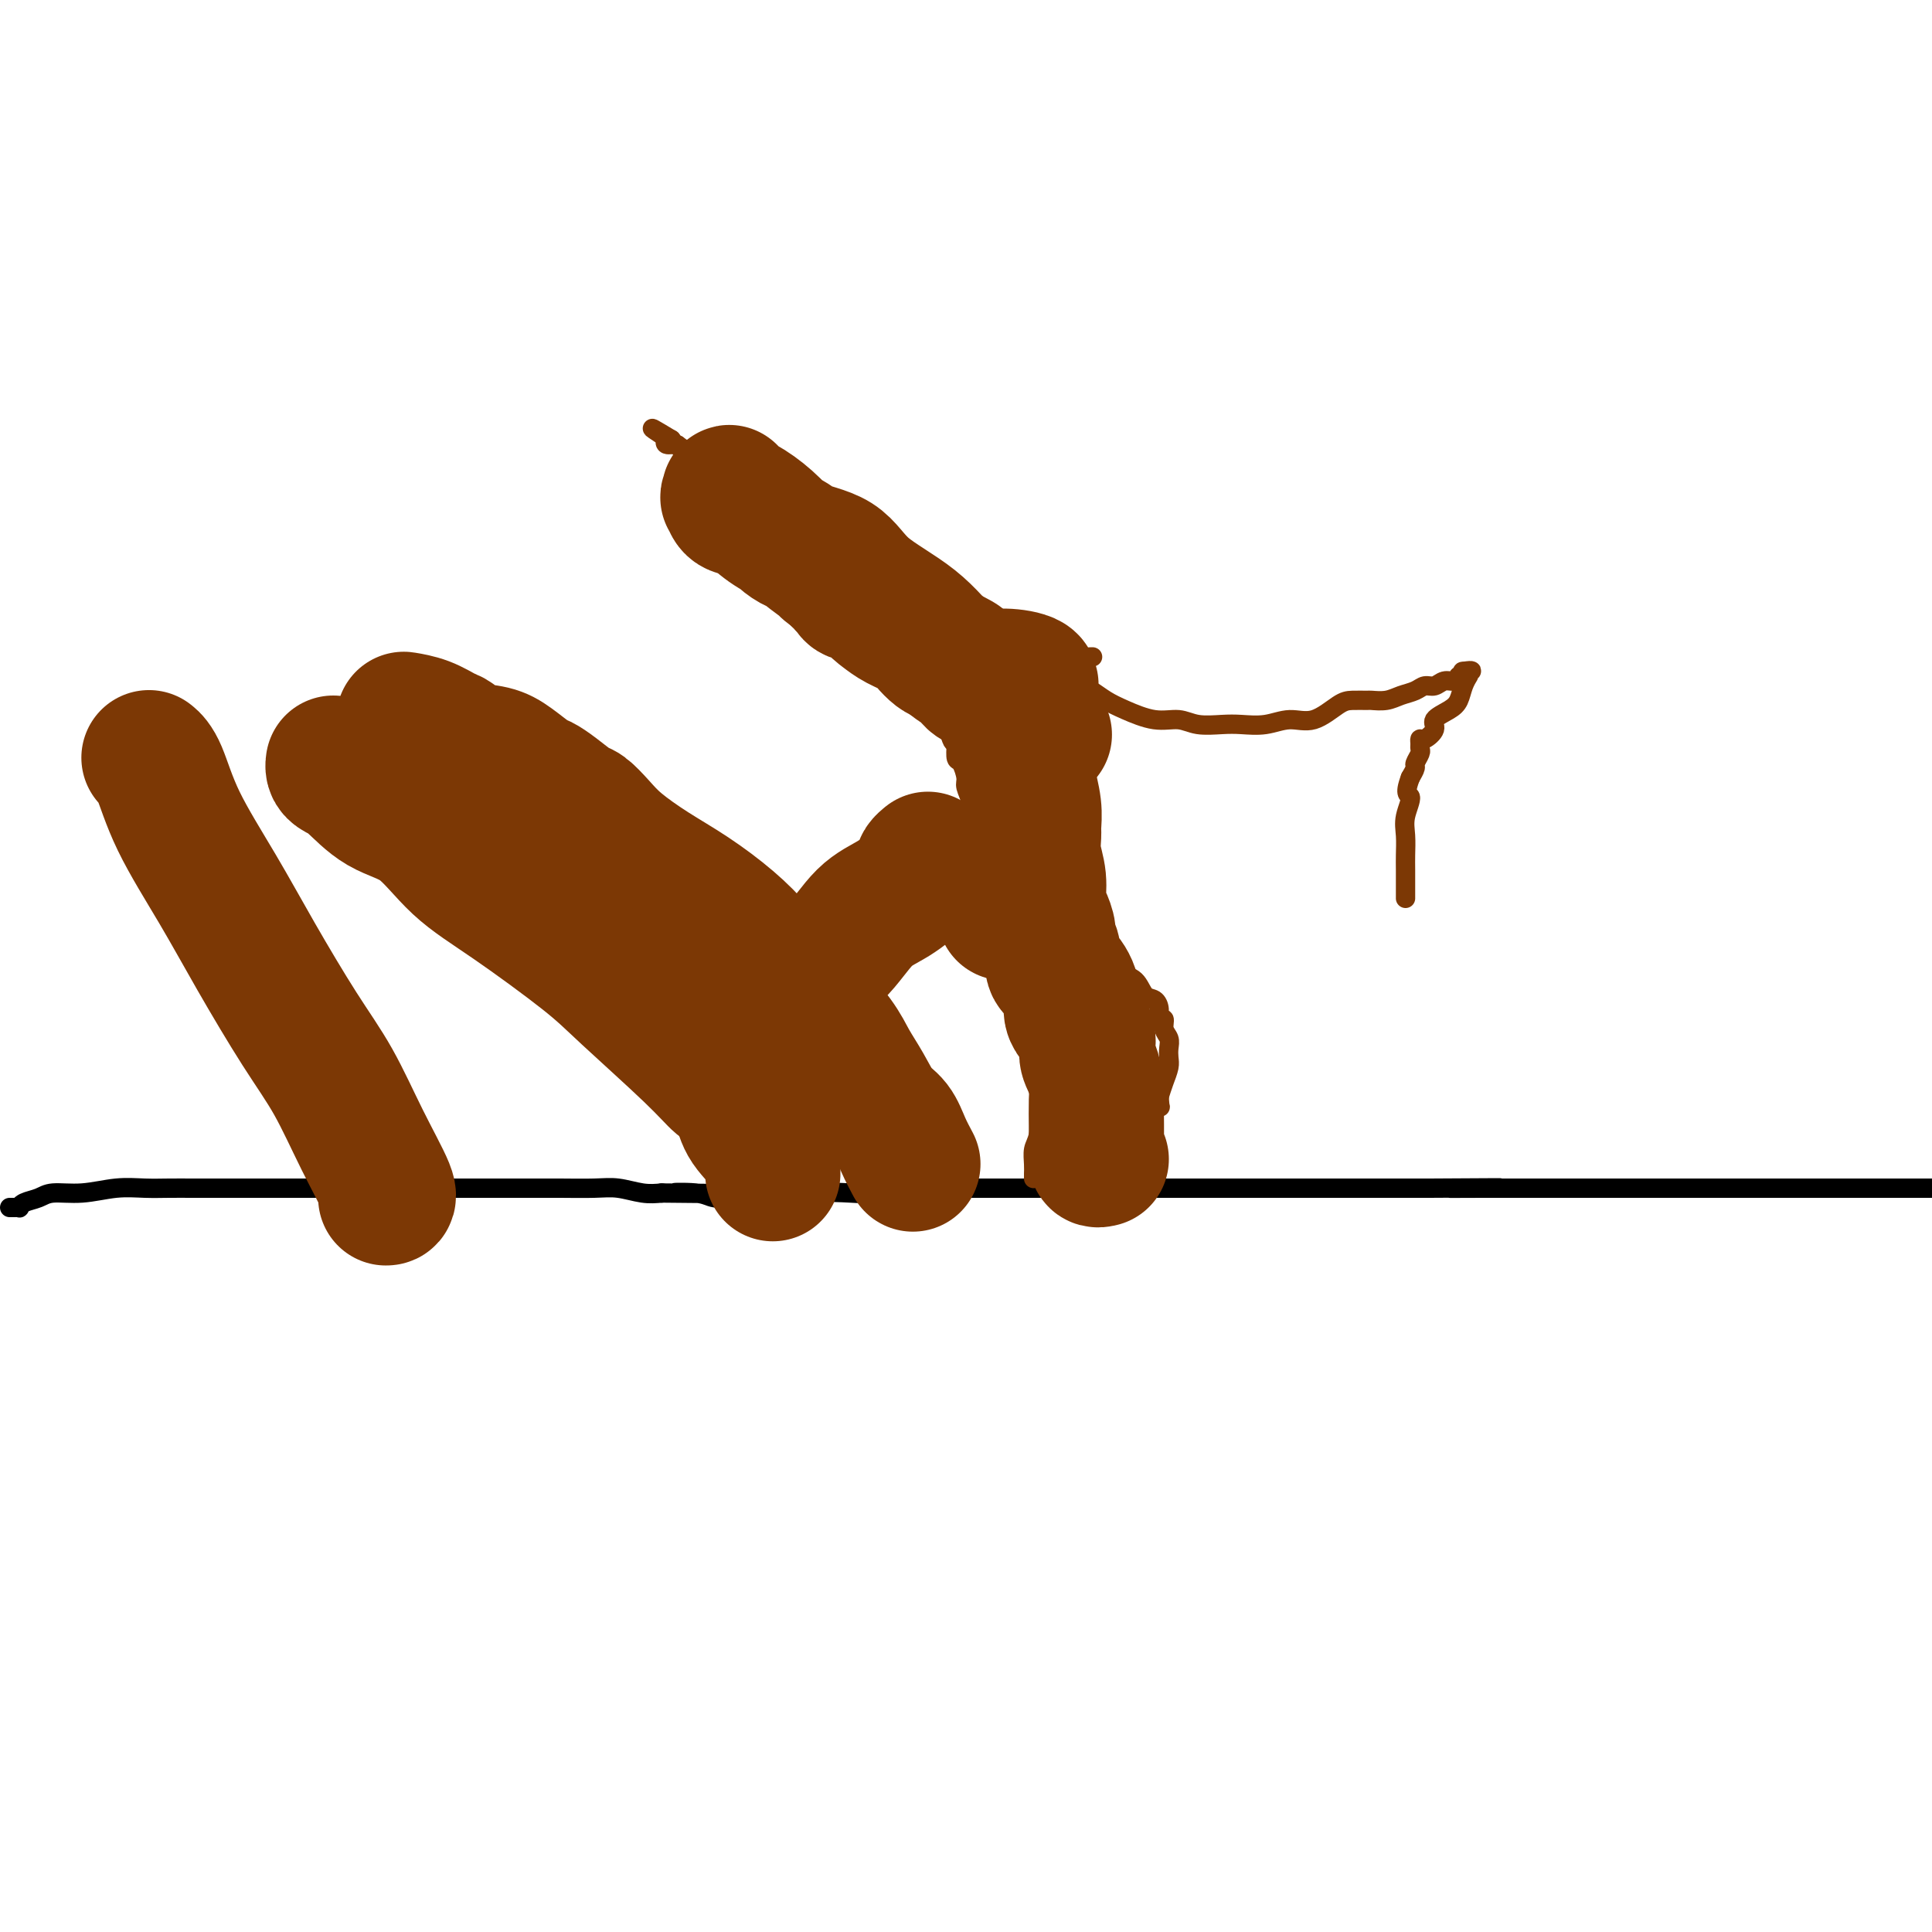 <svg viewBox='0 0 400 400' version='1.1' xmlns='http://www.w3.org/2000/svg' xmlns:xlink='http://www.w3.org/1999/xlink'><g fill='none' stroke='#000000' stroke-width='4' stroke-linecap='round' stroke-linejoin='round'><path d='M2,250c0.307,0.007 0.614,0.013 1,0c0.386,-0.013 0.853,-0.046 1,0c0.147,0.046 -0.024,0.171 0,0c0.024,-0.171 0.245,-0.638 1,-1c0.755,-0.362 2.045,-0.619 3,-1c0.955,-0.381 1.573,-0.887 3,-1c1.427,-0.113 3.661,0.166 6,0c2.339,-0.166 4.784,-0.776 7,-1c2.216,-0.224 4.204,-0.060 6,0c1.796,0.060 3.400,0.016 5,0c1.600,-0.016 3.197,-0.004 5,0c1.803,0.004 3.811,0.001 6,0c2.189,-0.001 4.558,-0.000 7,0c2.442,0.000 4.956,0.000 7,0c2.044,-0.000 3.618,-0.000 6,0c2.382,0.000 5.573,0.000 8,0c2.427,-0.000 4.091,-0.000 6,0c1.909,0.000 4.064,-0.000 6,0c1.936,0.000 3.655,0.000 5,0c1.345,-0.000 2.317,-0.000 4,0c1.683,0.000 4.077,0.000 6,0c1.923,-0.000 3.374,-0.001 5,0c1.626,0.001 3.428,0.004 5,0c1.572,-0.004 2.913,-0.015 5,0c2.087,0.015 4.920,0.056 7,0c2.080,-0.056 3.406,-0.207 5,0c1.594,0.207 3.455,0.774 5,1c1.545,0.226 2.772,0.113 4,0'/><path d='M137,247c18.251,0.171 7.379,0.098 4,0c-3.379,-0.098 0.737,-0.223 3,0c2.263,0.223 2.675,0.793 4,1c1.325,0.207 3.563,0.052 5,0c1.437,-0.052 2.074,-0.000 3,0c0.926,0.000 2.142,-0.052 4,0c1.858,0.052 4.358,0.206 6,0c1.642,-0.206 2.426,-0.773 4,-1c1.574,-0.227 3.937,-0.113 6,0c2.063,0.113 3.825,0.227 6,0c2.175,-0.227 4.764,-0.793 7,-1c2.236,-0.207 4.121,-0.056 6,0c1.879,0.056 3.753,0.015 6,0c2.247,-0.015 4.868,-0.004 7,0c2.132,0.004 3.774,0.001 6,0c2.226,-0.001 5.036,-0.000 7,0c1.964,0.000 3.081,0.000 5,0c1.919,-0.000 4.640,-0.000 7,0c2.360,0.000 4.359,0.000 6,0c1.641,-0.000 2.925,-0.000 4,0c1.075,0.000 1.941,0.000 3,0c1.059,-0.000 2.310,-0.000 4,0c1.690,0.000 3.818,0.000 6,0c2.182,-0.000 4.416,-0.000 6,0c1.584,0.000 2.516,0.000 4,0c1.484,-0.000 3.520,-0.000 5,0c1.480,0.000 2.405,0.000 4,0c1.595,-0.000 3.861,-0.000 6,0c2.139,0.000 4.153,0.000 6,0c1.847,-0.000 3.528,-0.000 5,0c1.472,0.000 2.736,0.000 4,0'/><path d='M296,246c25.759,-0.155 10.657,-0.041 6,0c-4.657,0.041 1.131,0.011 5,0c3.869,-0.011 5.817,-0.003 8,0c2.183,0.003 4.599,0.001 7,0c2.401,-0.001 4.785,-0.000 7,0c2.215,0.000 4.261,0.000 6,0c1.739,-0.000 3.169,-0.000 5,0c1.831,0.000 4.061,0.000 6,0c1.939,-0.000 3.587,-0.000 5,0c1.413,0.000 2.591,0.000 4,0c1.409,-0.000 3.048,-0.000 5,0c1.952,0.000 4.216,0.000 6,0c1.784,-0.000 3.088,-0.000 5,0c1.912,0.000 4.433,0.000 6,0c1.567,-0.000 2.181,-0.000 3,0c0.819,0.000 1.843,0.000 3,0c1.157,-0.000 2.446,-0.000 3,0c0.554,0.000 0.374,0.000 1,0c0.626,-0.000 2.058,-0.000 3,0c0.942,0.000 1.393,0.000 2,0c0.607,-0.000 1.369,-0.000 2,0c0.631,0.000 1.131,0.000 2,0c0.869,-0.000 2.105,0.000 3,0c0.895,0.000 1.447,0.000 2,0'/></g>
<g fill='none' stroke='#7C3805' stroke-width='4' stroke-linecap='round' stroke-linejoin='round'><path d='M214,244c-0.007,-0.274 -0.013,-0.547 0,-1c0.013,-0.453 0.046,-1.085 0,-2c-0.046,-0.915 -0.170,-2.114 0,-3c0.170,-0.886 0.634,-1.460 1,-3c0.366,-1.540 0.633,-4.045 1,-6c0.367,-1.955 0.832,-3.358 1,-5c0.168,-1.642 0.038,-3.521 0,-5c-0.038,-1.479 0.015,-2.557 0,-4c-0.015,-1.443 -0.097,-3.251 0,-5c0.097,-1.749 0.373,-3.441 0,-5c-0.373,-1.559 -1.394,-2.987 -2,-4c-0.606,-1.013 -0.798,-1.612 -1,-3c-0.202,-1.388 -0.416,-3.567 -1,-5c-0.584,-1.433 -1.540,-2.121 -2,-3c-0.460,-0.879 -0.424,-1.949 -1,-3c-0.576,-1.051 -1.764,-2.084 -2,-3c-0.236,-0.916 0.479,-1.716 0,-3c-0.479,-1.284 -2.152,-3.053 -3,-4c-0.848,-0.947 -0.872,-1.073 -1,-2c-0.128,-0.927 -0.359,-2.656 -1,-4c-0.641,-1.344 -1.691,-2.304 -2,-3c-0.309,-0.696 0.124,-1.126 0,-2c-0.124,-0.874 -0.804,-2.190 -1,-3c-0.196,-0.810 0.092,-1.114 0,-2c-0.092,-0.886 -0.563,-2.354 -1,-3c-0.437,-0.646 -0.839,-0.470 -1,-1c-0.161,-0.530 -0.080,-1.765 0,-3'/><path d='M198,154c-3.178,-8.028 -1.622,-2.599 -1,-1c0.622,1.599 0.310,-0.632 0,-2c-0.310,-1.368 -0.619,-1.872 -1,-2c-0.381,-0.128 -0.833,0.120 -1,0c-0.167,-0.120 -0.049,-0.609 0,-1c0.049,-0.391 0.028,-0.686 0,-1c-0.028,-0.314 -0.063,-0.647 0,-1c0.063,-0.353 0.223,-0.725 0,-1c-0.223,-0.275 -0.831,-0.453 -1,-1c-0.169,-0.547 0.099,-1.464 0,-2c-0.099,-0.536 -0.566,-0.692 -1,-1c-0.434,-0.308 -0.834,-0.768 -1,-1c-0.166,-0.232 -0.097,-0.238 0,-1c0.097,-0.762 0.222,-2.282 0,-3c-0.222,-0.718 -0.792,-0.635 -1,-1c-0.208,-0.365 -0.056,-1.177 0,-2c0.056,-0.823 0.015,-1.657 0,-2c-0.015,-0.343 -0.004,-0.196 0,-1c0.004,-0.804 0.001,-2.558 0,-3c-0.001,-0.442 -0.000,0.429 0,0c0.000,-0.429 0.000,-2.156 0,-3c-0.000,-0.844 -0.000,-0.803 0,-1c0.000,-0.197 0.000,-0.630 0,-1c-0.000,-0.370 -0.000,-0.676 0,-1c0.000,-0.324 0.000,-0.664 0,-1c-0.000,-0.336 -0.000,-0.667 0,-1c0.000,-0.333 0.000,-0.666 0,-1'/><path d='M191,118c-0.155,-3.209 -0.041,-0.233 0,1c0.041,1.233 0.011,0.723 0,1c-0.011,0.277 -0.003,1.342 0,2c0.003,0.658 0.001,0.908 0,1c-0.001,0.092 -0.000,0.026 0,0c0.000,-0.026 0.000,-0.013 0,0'/><path d='M191,123c-0.047,0.891 -0.165,0.618 -1,0c-0.835,-0.618 -2.386,-1.582 -3,-2c-0.614,-0.418 -0.292,-0.290 -1,-1c-0.708,-0.710 -2.448,-2.259 -4,-3c-1.552,-0.741 -2.918,-0.674 -4,-1c-1.082,-0.326 -1.880,-1.043 -3,-2c-1.120,-0.957 -2.561,-2.152 -4,-3c-1.439,-0.848 -2.877,-1.349 -4,-2c-1.123,-0.651 -1.932,-1.452 -3,-2c-1.068,-0.548 -2.396,-0.842 -4,-2c-1.604,-1.158 -3.484,-3.178 -5,-4c-1.516,-0.822 -2.667,-0.445 -4,-1c-1.333,-0.555 -2.848,-2.043 -4,-3c-1.152,-0.957 -1.942,-1.385 -3,-2c-1.058,-0.615 -2.386,-1.419 -3,-2c-0.614,-0.581 -0.515,-0.939 -1,-1c-0.485,-0.061 -1.554,0.176 -2,0c-0.446,-0.176 -0.270,-0.765 0,-1c0.270,-0.235 0.635,-0.118 1,0'/><path d='M139,91c-7.958,-4.815 -1.852,-0.853 1,1c2.852,1.853 2.451,1.595 3,2c0.549,0.405 2.047,1.472 3,2c0.953,0.528 1.359,0.518 2,1c0.641,0.482 1.516,1.458 2,2c0.484,0.542 0.577,0.652 1,1c0.423,0.348 1.177,0.933 2,1c0.823,0.067 1.716,-0.386 2,0c0.284,0.386 -0.041,1.609 0,2c0.041,0.391 0.449,-0.050 1,0c0.551,0.050 1.246,0.590 2,1c0.754,0.410 1.567,0.688 2,1c0.433,0.312 0.485,0.656 1,1c0.515,0.344 1.493,0.686 2,1c0.507,0.314 0.543,0.598 1,1c0.457,0.402 1.334,0.921 2,1c0.666,0.079 1.119,-0.281 2,0c0.881,0.281 2.189,1.202 3,2c0.811,0.798 1.124,1.471 2,2c0.876,0.529 2.315,0.912 3,1c0.685,0.088 0.616,-0.120 1,0c0.384,0.120 1.220,0.568 2,1c0.780,0.432 1.504,0.848 2,1c0.496,0.152 0.763,0.041 1,0c0.237,-0.041 0.444,-0.012 1,0c0.556,0.012 1.462,0.007 2,0c0.538,-0.007 0.708,-0.016 1,0c0.292,0.016 0.707,0.056 1,0c0.293,-0.056 0.463,-0.207 1,0c0.537,0.207 1.439,0.774 2,1c0.561,0.226 0.780,0.113 1,0'/><path d='M191,117c2.835,0.818 0.921,0.865 1,1c0.079,0.135 2.150,0.360 3,1c0.850,0.640 0.478,1.696 2,3c1.522,1.304 4.939,2.857 7,4c2.061,1.143 2.768,1.878 4,3c1.232,1.122 2.990,2.632 5,4c2.010,1.368 4.272,2.592 6,4c1.728,1.408 2.923,2.998 4,4c1.077,1.002 2.038,1.416 3,2c0.962,0.584 1.925,1.337 3,2c1.075,0.663 2.262,1.235 4,2c1.738,0.765 4.028,1.721 6,2c1.972,0.279 3.625,-0.120 5,0c1.375,0.120 2.471,0.760 4,1c1.529,0.240 3.492,0.081 5,0c1.508,-0.081 2.560,-0.085 4,0c1.440,0.085 3.266,0.257 5,0c1.734,-0.257 3.376,-0.945 5,-1c1.624,-0.055 3.232,0.521 5,0c1.768,-0.521 3.698,-2.139 5,-3c1.302,-0.861 1.976,-0.966 3,-1c1.024,-0.034 2.400,0.002 3,0c0.600,-0.002 0.426,-0.043 1,0c0.574,0.043 1.897,0.170 3,0c1.103,-0.170 1.986,-0.638 3,-1c1.014,-0.362 2.159,-0.618 3,-1c0.841,-0.382 1.377,-0.890 2,-1c0.623,-0.110 1.332,0.177 2,0c0.668,-0.177 1.295,-0.817 2,-1c0.705,-0.183 1.487,0.091 2,0c0.513,-0.091 0.756,-0.545 1,-1'/><path d='M302,140c4.806,-1.601 1.821,-1.104 1,-1c-0.821,0.104 0.524,-0.187 1,0c0.476,0.187 0.085,0.851 0,1c-0.085,0.149 0.137,-0.217 0,0c-0.137,0.217 -0.634,1.016 -1,2c-0.366,0.984 -0.602,2.152 -1,3c-0.398,0.848 -0.958,1.375 -2,2c-1.042,0.625 -2.566,1.347 -3,2c-0.434,0.653 0.223,1.236 0,2c-0.223,0.764 -1.327,1.709 -2,2c-0.673,0.291 -0.916,-0.073 -1,0c-0.084,0.073 -0.008,0.582 0,1c0.008,0.418 -0.053,0.745 0,1c0.053,0.255 0.220,0.440 0,1c-0.220,0.560 -0.829,1.497 -1,2c-0.171,0.503 0.094,0.572 0,1c-0.094,0.428 -0.547,1.214 -1,2'/><path d='M292,161c-1.486,3.962 -0.202,3.368 0,4c0.202,0.632 -0.678,2.492 -1,4c-0.322,1.508 -0.086,2.666 0,4c0.086,1.334 0.023,2.843 0,4c-0.023,1.157 -0.006,1.960 0,3c0.006,1.040 0.002,2.317 0,3c-0.002,0.683 -0.000,0.771 0,1c0.000,0.229 0.000,0.600 0,1c-0.000,0.400 -0.000,0.829 0,1c0.000,0.171 0.000,0.086 0,0'/><path d='M226,136c0.186,0.002 0.372,0.004 0,0c-0.372,-0.004 -1.300,-0.014 -2,1c-0.700,1.014 -1.170,3.054 -2,5c-0.830,1.946 -2.020,3.799 -3,6c-0.980,2.201 -1.749,4.749 -2,7c-0.251,2.251 0.016,4.205 0,7c-0.016,2.795 -0.313,6.432 0,9c0.313,2.568 1.238,4.067 2,6c0.762,1.933 1.363,4.301 2,6c0.637,1.699 1.310,2.728 2,4c0.690,1.272 1.396,2.787 2,4c0.604,1.213 1.106,2.126 2,3c0.894,0.874 2.179,1.711 3,3c0.821,1.289 1.177,3.030 2,4c0.823,0.970 2.114,1.168 3,2c0.886,0.832 1.366,2.298 2,3c0.634,0.702 1.423,0.639 2,1c0.577,0.361 0.943,1.146 1,2c0.057,0.854 -0.195,1.776 0,2c0.195,0.224 0.837,-0.249 1,0c0.163,0.249 -0.152,1.221 0,2c0.152,0.779 0.770,1.366 1,2c0.230,0.634 0.073,1.313 0,2c-0.073,0.687 -0.061,1.380 0,2c0.061,0.620 0.170,1.167 0,2c-0.170,0.833 -0.620,1.952 -1,3c-0.380,1.048 -0.690,2.024 -1,3'/><path d='M240,227c0.124,3.146 0.436,2.012 0,2c-0.436,-0.012 -1.618,1.097 -2,2c-0.382,0.903 0.038,1.599 0,2c-0.038,0.401 -0.532,0.507 -1,1c-0.468,0.493 -0.910,1.375 -1,2c-0.090,0.625 0.172,0.995 0,1c-0.172,0.005 -0.778,-0.355 -1,0c-0.222,0.355 -0.059,1.425 0,2c0.059,0.575 0.016,0.653 0,1c-0.016,0.347 -0.004,0.961 0,1c0.004,0.039 0.001,-0.497 0,0c-0.001,0.497 -0.000,2.028 0,3c0.000,0.972 0.000,1.384 0,2c-0.000,0.616 -0.000,1.435 0,2c0.000,0.565 0.000,0.876 0,1c-0.000,0.124 -0.000,0.062 0,0'/></g>
<g fill='none' stroke='#7C3805' stroke-width='28' stroke-linecap='round' stroke-linejoin='round'><path d='M228,240c-0.423,0.106 -0.845,0.211 -1,0c-0.155,-0.211 -0.042,-0.739 0,-1c0.042,-0.261 0.012,-0.256 0,-1c-0.012,-0.744 -0.006,-2.237 0,-3c0.006,-0.763 0.011,-0.797 0,-2c-0.011,-1.203 -0.038,-3.574 0,-5c0.038,-1.426 0.142,-1.907 0,-3c-0.142,-1.093 -0.530,-2.798 -1,-4c-0.470,-1.202 -1.021,-1.901 -1,-3c0.021,-1.099 0.614,-2.597 0,-4c-0.614,-1.403 -2.437,-2.711 -3,-4c-0.563,-1.289 0.132,-2.558 0,-4c-0.132,-1.442 -1.092,-3.057 -2,-4c-0.908,-0.943 -1.763,-1.215 -2,-2c-0.237,-0.785 0.143,-2.084 0,-3c-0.143,-0.916 -0.808,-1.447 -1,-2c-0.192,-0.553 0.088,-1.126 0,-2c-0.088,-0.874 -0.545,-2.048 -1,-3c-0.455,-0.952 -0.907,-1.682 -1,-3c-0.093,-1.318 0.172,-3.225 0,-5c-0.172,-1.775 -0.782,-3.417 -1,-5c-0.218,-1.583 -0.044,-3.105 0,-4c0.044,-0.895 -0.041,-1.162 0,-2c0.041,-0.838 0.207,-2.248 0,-4c-0.207,-1.752 -0.788,-3.848 -1,-5c-0.212,-1.152 -0.057,-1.360 0,-2c0.057,-0.640 0.015,-1.711 0,-3c-0.015,-1.289 -0.004,-2.797 0,-4c0.004,-1.203 0.002,-2.102 0,-3'/><path d='M213,150c-0.308,-6.009 -0.078,-2.531 0,-2c0.078,0.531 0.005,-1.886 0,-3c-0.005,-1.114 0.057,-0.924 0,-1c-0.057,-0.076 -0.233,-0.418 0,-1c0.233,-0.582 0.876,-1.403 0,-2c-0.876,-0.597 -3.270,-0.971 -5,-1c-1.730,-0.029 -2.796,0.288 -4,0c-1.204,-0.288 -2.547,-1.179 -4,-2c-1.453,-0.821 -3.015,-1.571 -4,-2c-0.985,-0.429 -1.394,-0.538 -2,-1c-0.606,-0.462 -1.409,-1.278 -2,-2c-0.591,-0.722 -0.968,-1.350 -2,-2c-1.032,-0.650 -2.718,-1.322 -4,-2c-1.282,-0.678 -2.160,-1.362 -3,-2c-0.840,-0.638 -1.641,-1.231 -2,-2c-0.359,-0.769 -0.277,-1.713 -1,-2c-0.723,-0.287 -2.250,0.082 -3,0c-0.750,-0.082 -0.722,-0.614 -1,-1c-0.278,-0.386 -0.862,-0.626 -1,-1c-0.138,-0.374 0.169,-0.884 0,-1c-0.169,-0.116 -0.815,0.161 -1,0c-0.185,-0.161 0.090,-0.760 0,-1c-0.090,-0.240 -0.545,-0.120 -1,0'/><path d='M173,119c-3.589,-2.713 -1.061,-0.997 -1,-1c0.061,-0.003 -2.344,-1.726 -4,-3c-1.656,-1.274 -2.563,-2.099 -4,-3c-1.437,-0.901 -3.405,-1.878 -5,-3c-1.595,-1.122 -2.819,-2.387 -4,-3c-1.181,-0.613 -2.319,-0.572 -3,-1c-0.681,-0.428 -0.904,-1.326 -1,-2c-0.096,-0.674 -0.066,-1.126 0,-1c0.066,0.126 0.169,0.828 0,1c-0.169,0.172 -0.611,-0.186 0,0c0.611,0.186 2.276,0.914 4,2c1.724,1.086 3.509,2.528 5,4c1.491,1.472 2.688,2.975 5,4c2.312,1.025 5.740,1.572 8,3c2.260,1.428 3.353,3.735 6,6c2.647,2.265 6.847,4.487 10,7c3.153,2.513 5.260,5.318 7,7c1.740,1.682 3.113,2.242 4,3c0.887,0.758 1.288,1.713 2,2c0.712,0.287 1.736,-0.095 2,0c0.264,0.095 -0.230,0.666 0,1c0.230,0.334 1.185,0.430 2,1c0.815,0.570 1.489,1.615 2,2c0.511,0.385 0.860,0.110 1,0c0.140,-0.110 0.070,-0.055 0,0'/><path d='M212,147c0.452,0.303 0.904,0.606 1,1c0.096,0.394 -0.163,0.880 0,1c0.163,0.120 0.748,-0.125 1,0c0.252,0.125 0.171,0.621 0,1c-0.171,0.379 -0.431,0.640 0,1c0.431,0.360 1.552,0.817 2,1c0.448,0.183 0.224,0.091 0,0'/><path d='M209,189c-0.417,0.000 -0.833,0.000 -1,0c-0.167,0.000 -0.083,0.000 0,0'/><path d='M160,243c0.003,-0.093 0.005,-0.187 0,-1c-0.005,-0.813 -0.018,-2.346 -1,-4c-0.982,-1.654 -2.931,-3.430 -4,-5c-1.069,-1.570 -1.256,-2.933 -2,-5c-0.744,-2.067 -2.045,-4.836 -3,-7c-0.955,-2.164 -1.565,-3.721 -2,-5c-0.435,-1.279 -0.694,-2.278 -1,-3c-0.306,-0.722 -0.660,-1.167 -1,-2c-0.340,-0.833 -0.668,-2.054 -1,-3c-0.332,-0.946 -0.669,-1.617 -1,-2c-0.331,-0.383 -0.656,-0.476 -1,-1c-0.344,-0.524 -0.707,-1.477 -1,-2c-0.293,-0.523 -0.515,-0.615 -1,-1c-0.485,-0.385 -1.232,-1.064 -2,-2c-0.768,-0.936 -1.556,-2.128 -2,-3c-0.444,-0.872 -0.543,-1.424 -1,-2c-0.457,-0.576 -1.271,-1.176 -2,-2c-0.729,-0.824 -1.371,-1.871 -2,-3c-0.629,-1.129 -1.243,-2.342 -2,-3c-0.757,-0.658 -1.657,-0.763 -2,-1c-0.343,-0.237 -0.130,-0.605 0,-1c0.130,-0.395 0.179,-0.818 0,-1c-0.179,-0.182 -0.584,-0.125 -1,0c-0.416,0.125 -0.844,0.317 -1,0c-0.156,-0.317 -0.042,-1.143 0,-2c0.042,-0.857 0.011,-1.745 0,-2c-0.011,-0.255 -0.003,0.124 0,0c0.003,-0.124 0.001,-0.750 0,-1c-0.001,-0.250 -0.000,-0.125 0,0'/><path d='M155,206c-0.064,0.028 -0.128,0.056 0,0c0.128,-0.056 0.447,-0.196 1,0c0.553,0.196 1.339,0.727 2,1c0.661,0.273 1.196,0.288 2,0c0.804,-0.288 1.876,-0.880 3,-2c1.124,-1.120 2.301,-2.769 4,-4c1.699,-1.231 3.920,-2.046 6,-4c2.080,-1.954 4.021,-5.048 6,-7c1.979,-1.952 3.998,-2.761 6,-4c2.002,-1.239 3.987,-2.906 5,-4c1.013,-1.094 1.055,-1.613 1,-2c-0.055,-0.387 -0.207,-0.643 0,-1c0.207,-0.357 0.773,-0.816 1,-1c0.227,-0.184 0.113,-0.092 0,0'/><path d='M189,241c-0.691,-1.297 -1.382,-2.594 -2,-4c-0.618,-1.406 -1.163,-2.922 -2,-4c-0.837,-1.078 -1.966,-1.719 -3,-3c-1.034,-1.281 -1.973,-3.201 -3,-5c-1.027,-1.799 -2.142,-3.477 -3,-5c-0.858,-1.523 -1.458,-2.891 -3,-5c-1.542,-2.109 -4.027,-4.958 -6,-7c-1.973,-2.042 -3.435,-3.276 -5,-5c-1.565,-1.724 -3.234,-3.938 -5,-6c-1.766,-2.062 -3.631,-3.972 -6,-6c-2.369,-2.028 -5.244,-4.172 -8,-6c-2.756,-1.828 -5.394,-3.338 -8,-5c-2.606,-1.662 -5.180,-3.474 -7,-5c-1.820,-1.526 -2.886,-2.766 -4,-4c-1.114,-1.234 -2.274,-2.461 -3,-3c-0.726,-0.539 -1.016,-0.388 -2,-1c-0.984,-0.612 -2.663,-1.985 -4,-3c-1.337,-1.015 -2.332,-1.671 -3,-2c-0.668,-0.329 -1.008,-0.330 -2,-1c-0.992,-0.670 -2.634,-2.010 -4,-3c-1.366,-0.990 -2.454,-1.631 -4,-2c-1.546,-0.369 -3.550,-0.467 -5,-1c-1.450,-0.533 -2.347,-1.502 -3,-2c-0.653,-0.498 -1.062,-0.525 -2,-1c-0.938,-0.475 -2.406,-1.397 -4,-2c-1.594,-0.603 -3.312,-0.887 -4,-1c-0.688,-0.113 -0.344,-0.057 0,0'/><path d='M150,224c0.025,-0.096 0.049,-0.193 0,0c-0.049,0.193 -0.172,0.675 -1,0c-0.828,-0.675 -2.361,-2.508 -6,-6c-3.639,-3.492 -9.383,-8.644 -13,-12c-3.617,-3.356 -5.106,-4.916 -9,-8c-3.894,-3.084 -10.194,-7.691 -15,-11c-4.806,-3.309 -8.117,-5.321 -11,-8c-2.883,-2.679 -5.336,-6.027 -8,-8c-2.664,-1.973 -5.537,-2.571 -8,-4c-2.463,-1.429 -4.516,-3.690 -6,-5c-1.484,-1.310 -2.398,-1.671 -3,-2c-0.602,-0.329 -0.893,-0.627 -1,-1c-0.107,-0.373 -0.031,-0.821 0,-1c0.031,-0.179 0.015,-0.090 0,0'/><path d='M80,248c-0.114,0.004 -0.228,0.007 0,0c0.228,-0.007 0.797,-0.026 0,-2c-0.797,-1.974 -2.961,-5.904 -5,-10c-2.039,-4.096 -3.953,-8.359 -6,-12c-2.047,-3.641 -4.228,-6.659 -7,-11c-2.772,-4.341 -6.133,-10.004 -9,-15c-2.867,-4.996 -5.238,-9.325 -8,-14c-2.762,-4.675 -5.916,-9.696 -8,-14c-2.084,-4.304 -3.100,-7.889 -4,-10c-0.900,-2.111 -1.686,-2.746 -2,-3c-0.314,-0.254 -0.157,-0.127 0,0'/></g>
</svg>